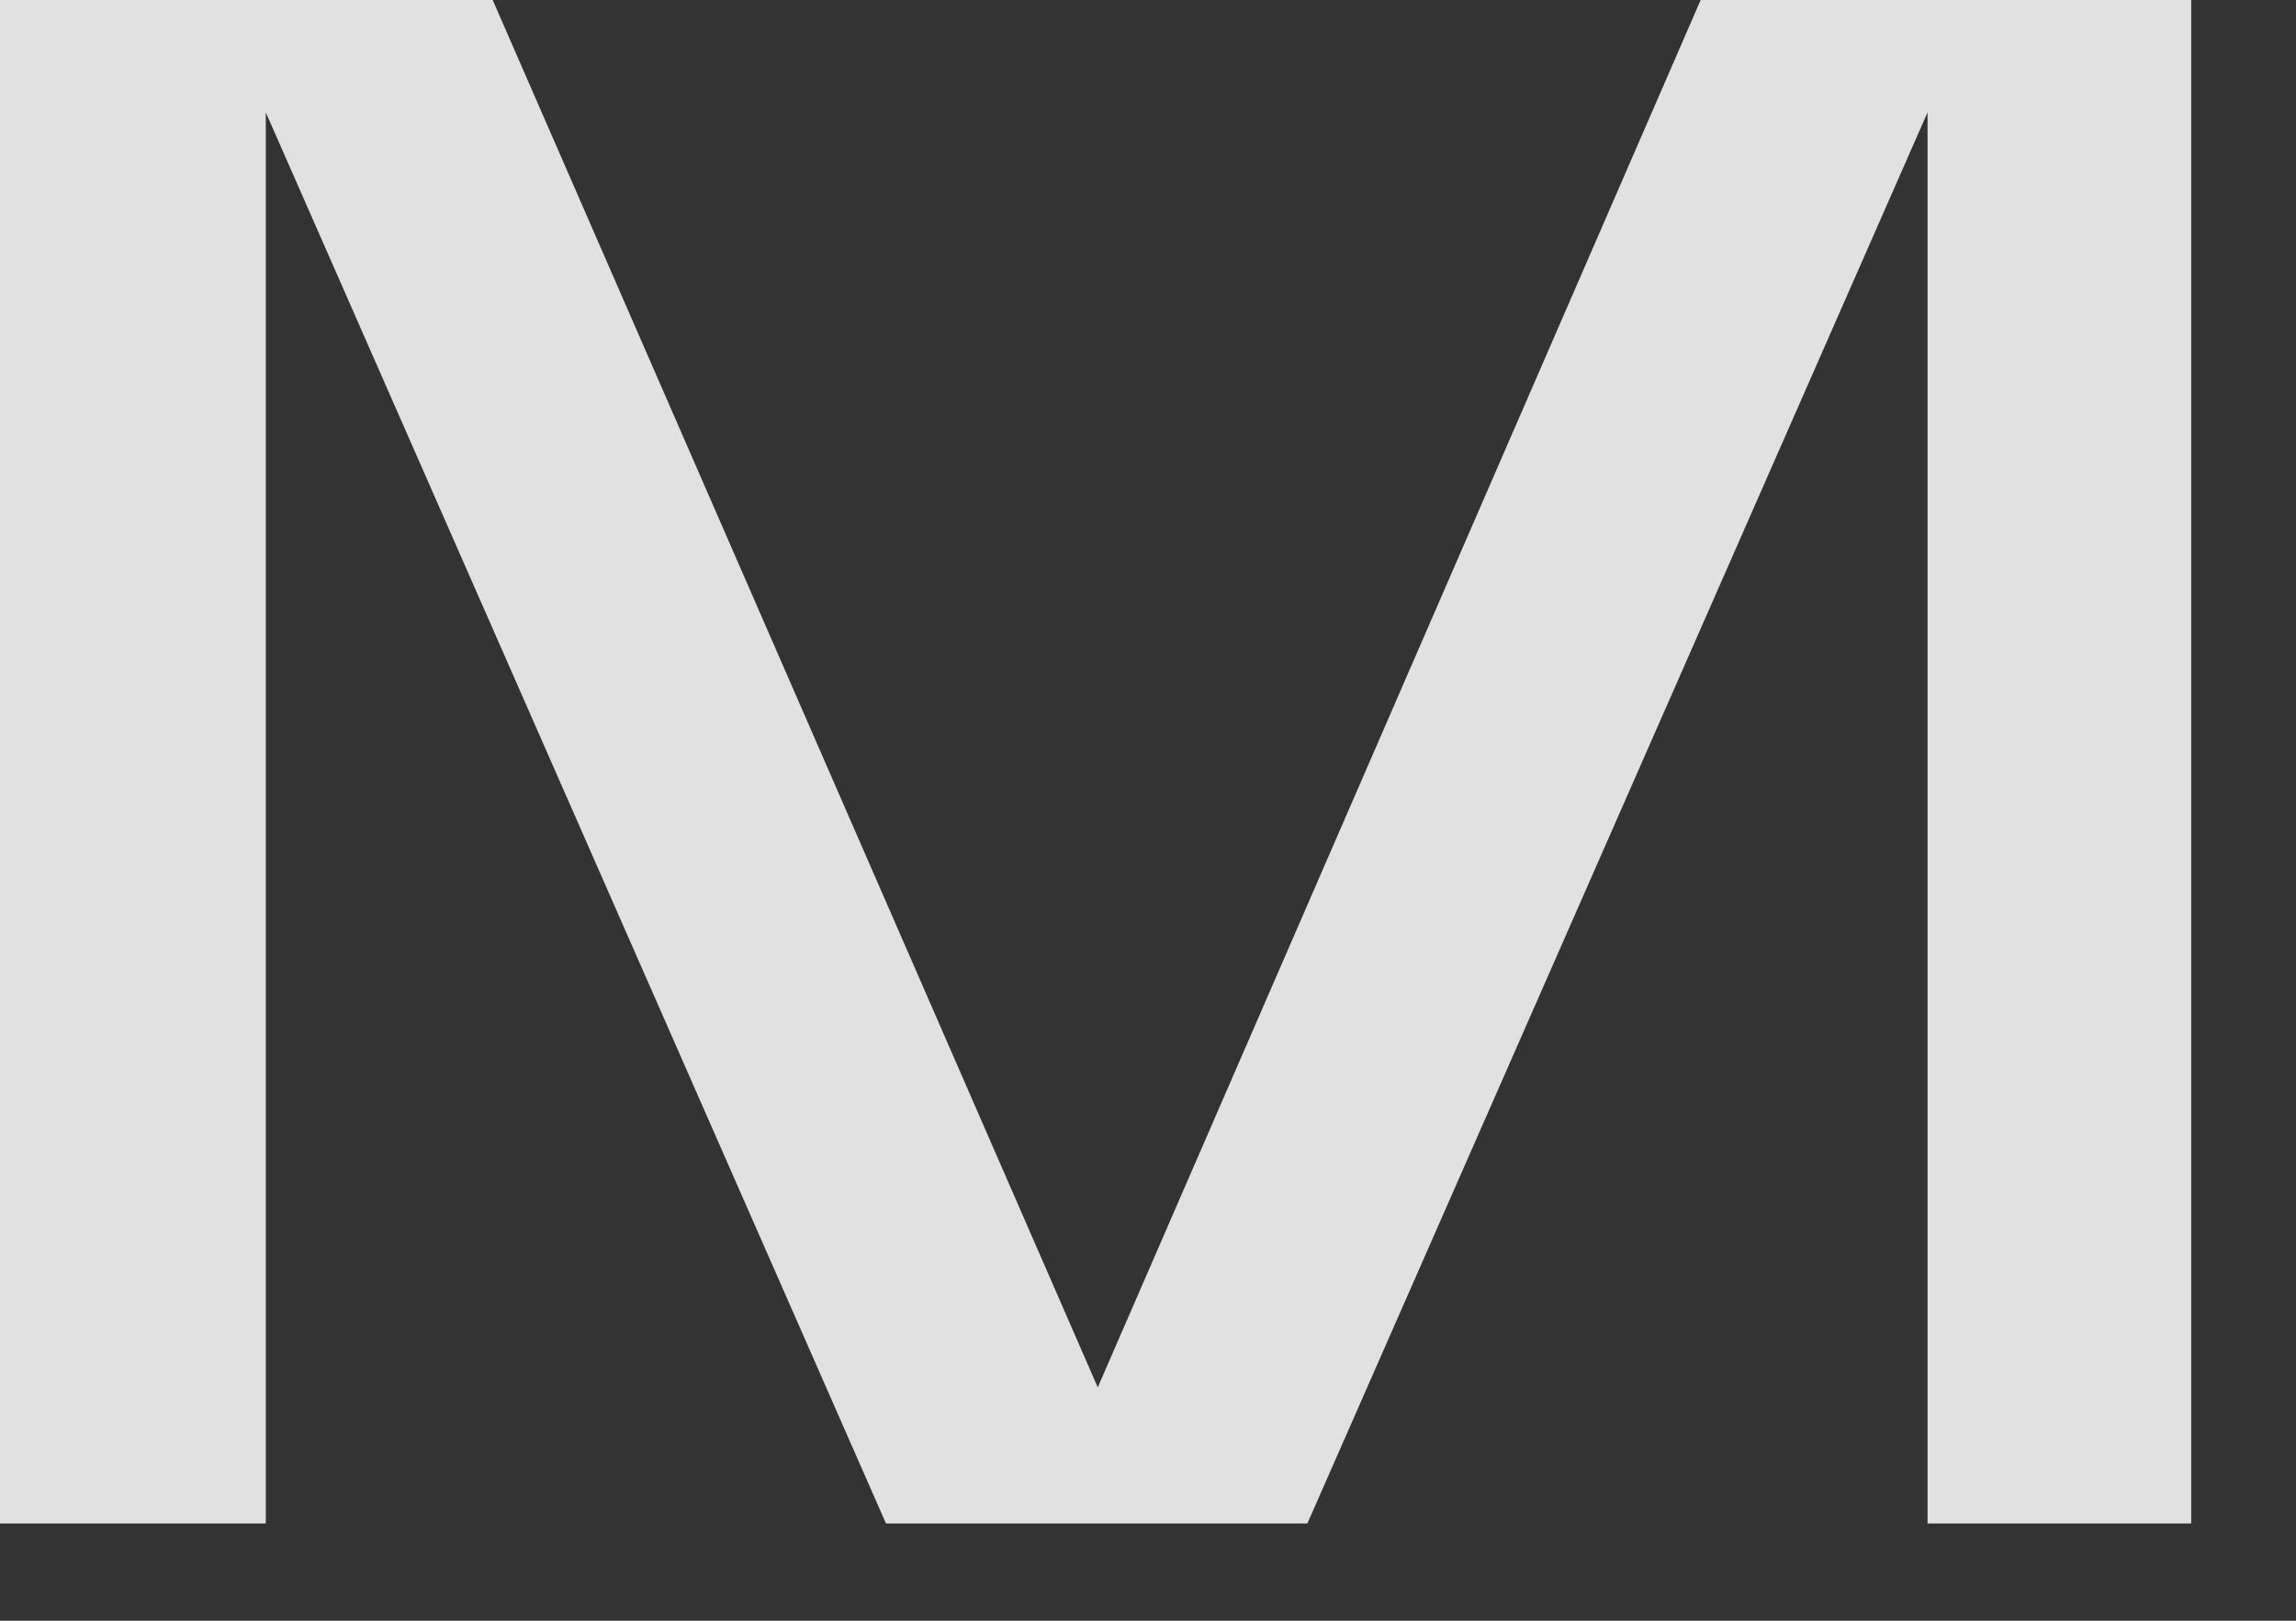 <?xml version="1.0" encoding="utf-8"?>
<svg xmlns="http://www.w3.org/2000/svg" fill="none" height="100%" overflow="visible" preserveAspectRatio="none" style="display: block;" viewBox="0 0 17 12" width="100%">
<rect x="0" y="0" width="17" height="12" fill="#333333" stroke="none"/>
<path d="M0 11.28V0H3.648L8.128 10.272L12.592 0H16.224V11.28H14.272V0.832L9.68 11.28H6.56L1.968 0.832V11.28H0Z" fill="white" fill-opacity="0.85" id="Vector"/>
</svg>